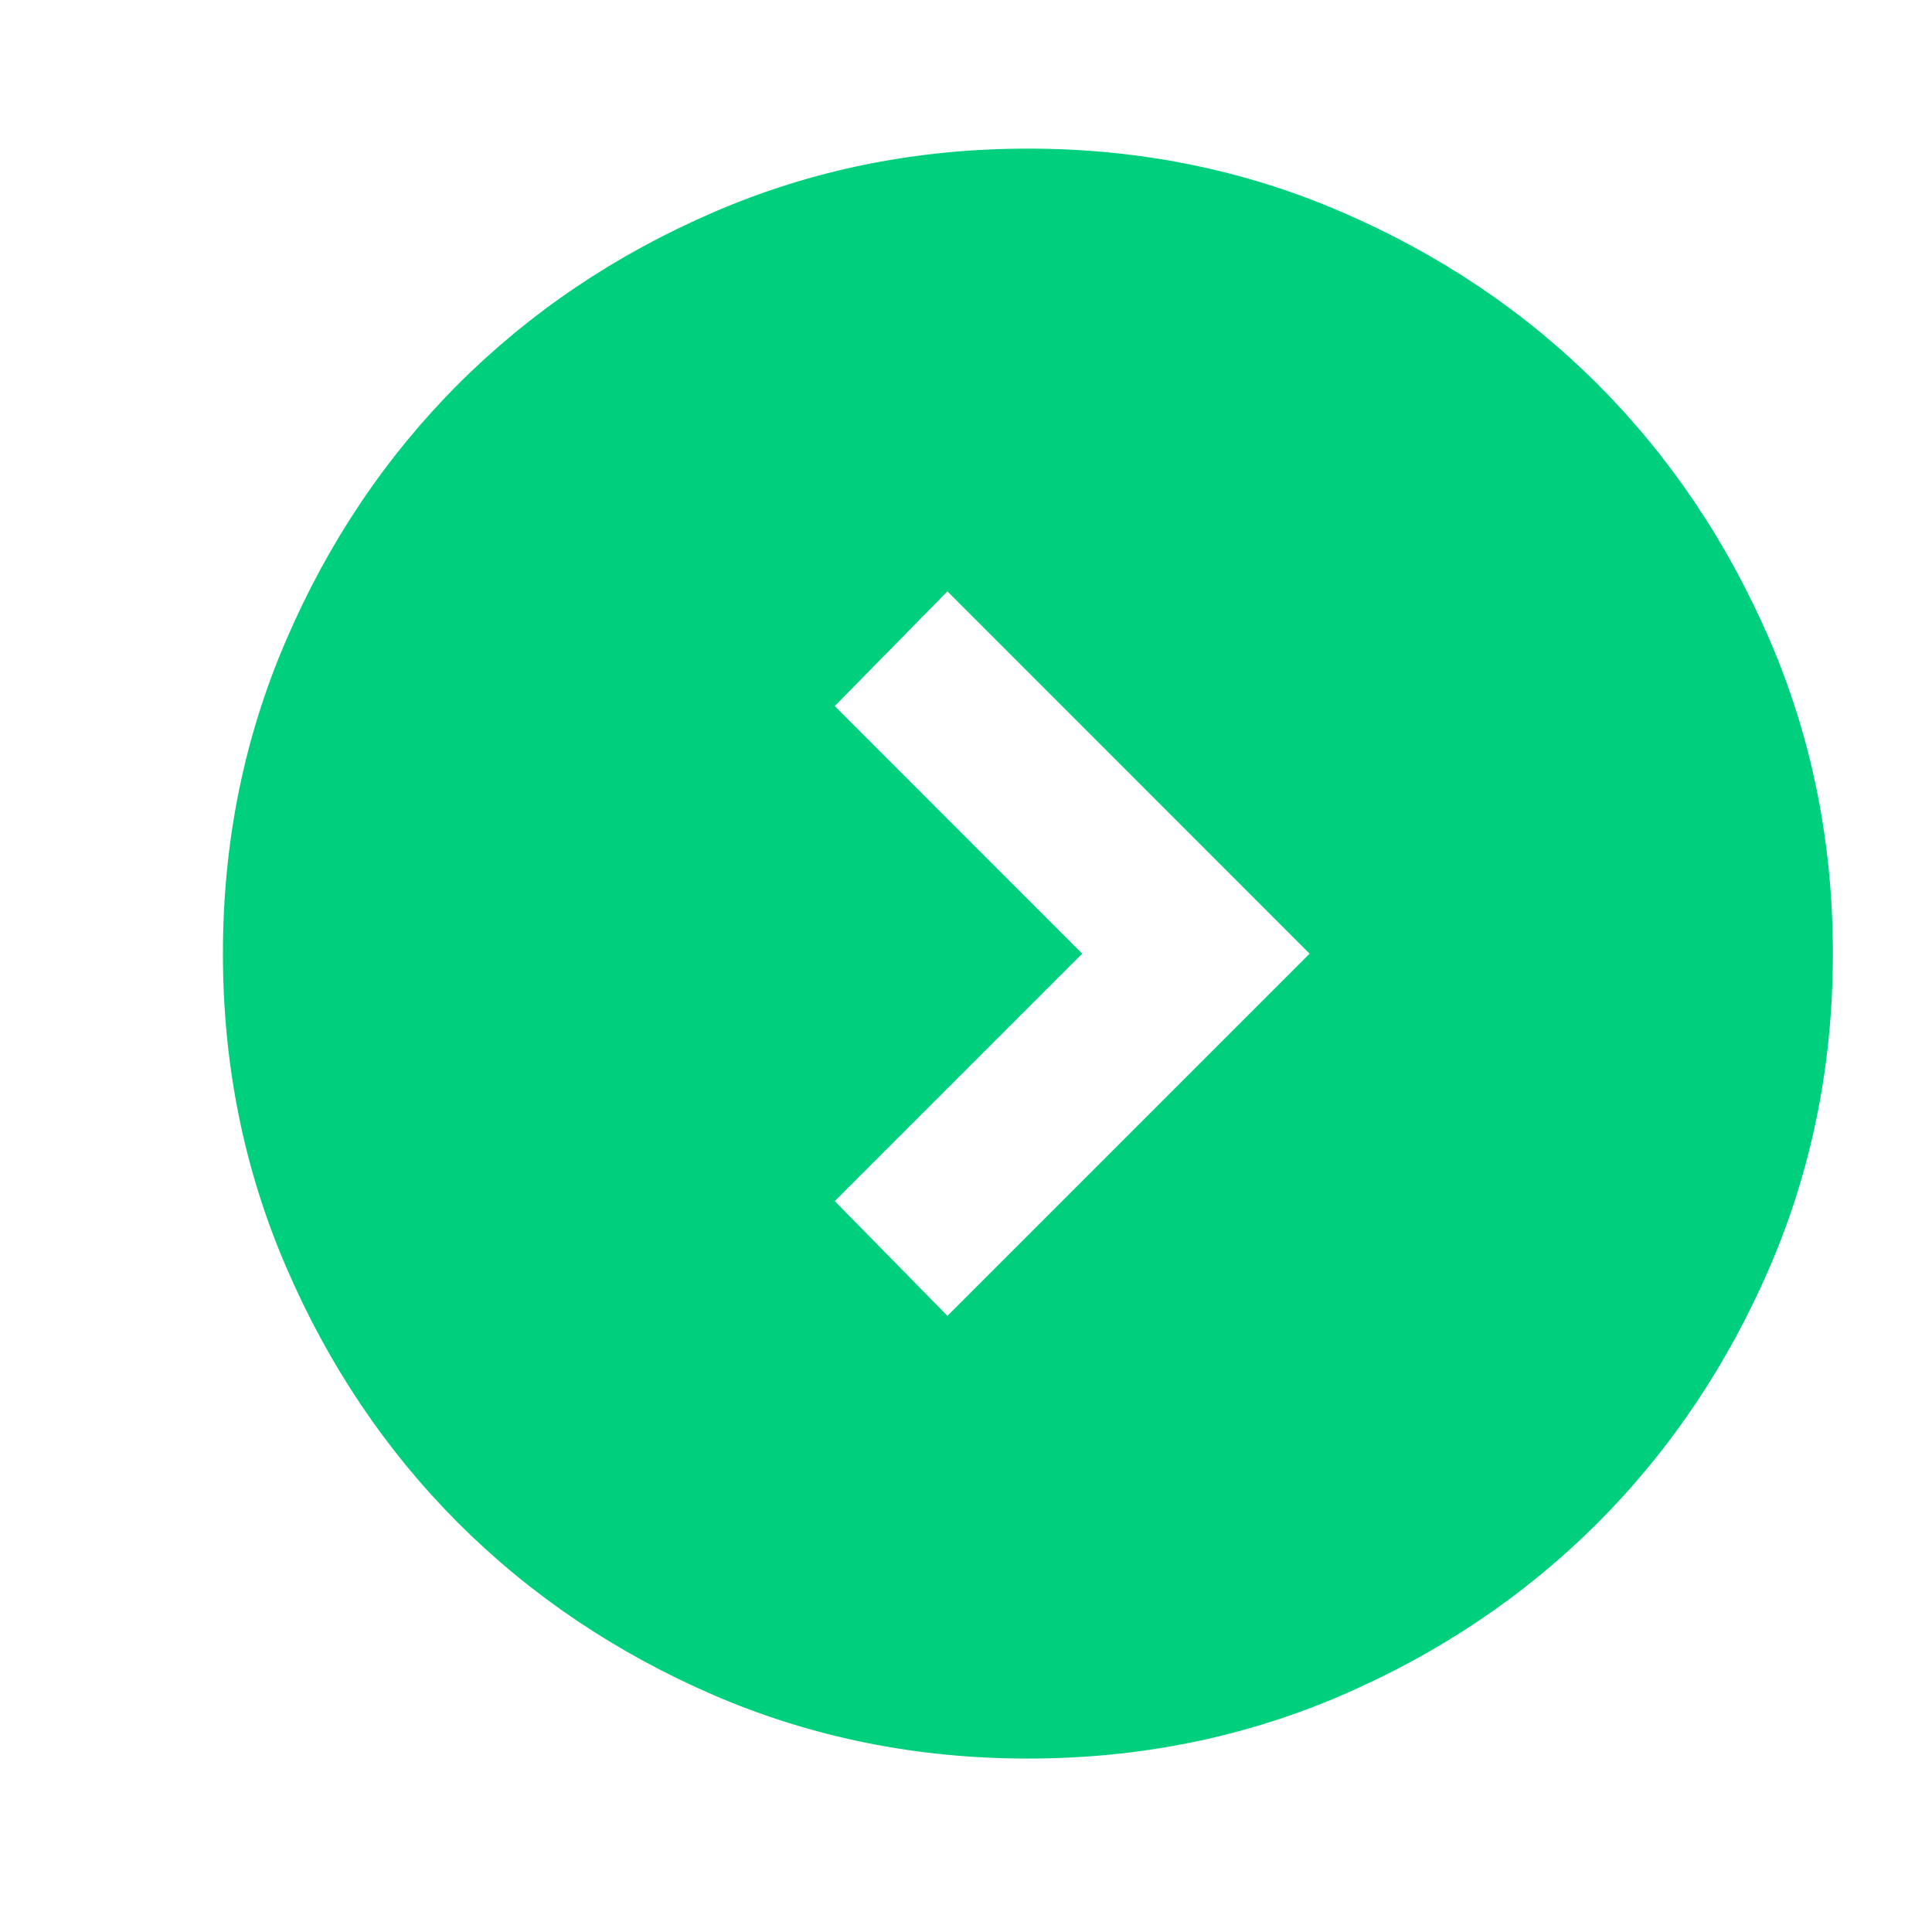 <svg width="13" height="13" viewBox="0 0 13 13" fill="none" xmlns="http://www.w3.org/2000/svg">
<path d="M7.282 6.417L5.617 8.082L6.375 8.854L8.812 6.417L6.375 3.979L5.617 4.751L7.282 6.417ZM6.917 11.833C6.167 11.833 5.463 11.691 4.804 11.407C4.145 11.122 3.572 10.736 3.084 10.249C2.597 9.761 2.211 9.188 1.927 8.529C1.642 7.87 1.5 7.166 1.5 6.417C1.5 5.667 1.642 4.963 1.927 4.304C2.211 3.645 2.597 3.072 3.084 2.584C3.572 2.097 4.145 1.711 4.804 1.427C5.463 1.142 6.167 1 6.917 1C7.666 1 8.37 1.142 9.029 1.427C9.688 1.711 10.261 2.097 10.749 2.584C11.236 3.072 11.622 3.645 11.907 4.304C12.191 4.963 12.333 5.667 12.333 6.417C12.333 7.166 12.191 7.87 11.907 8.529C11.622 9.188 11.236 9.761 10.749 10.249C10.261 10.736 9.688 11.122 9.029 11.407C8.37 11.691 7.666 11.833 6.917 11.833Z" fill="#00D07D"/>
</svg>

